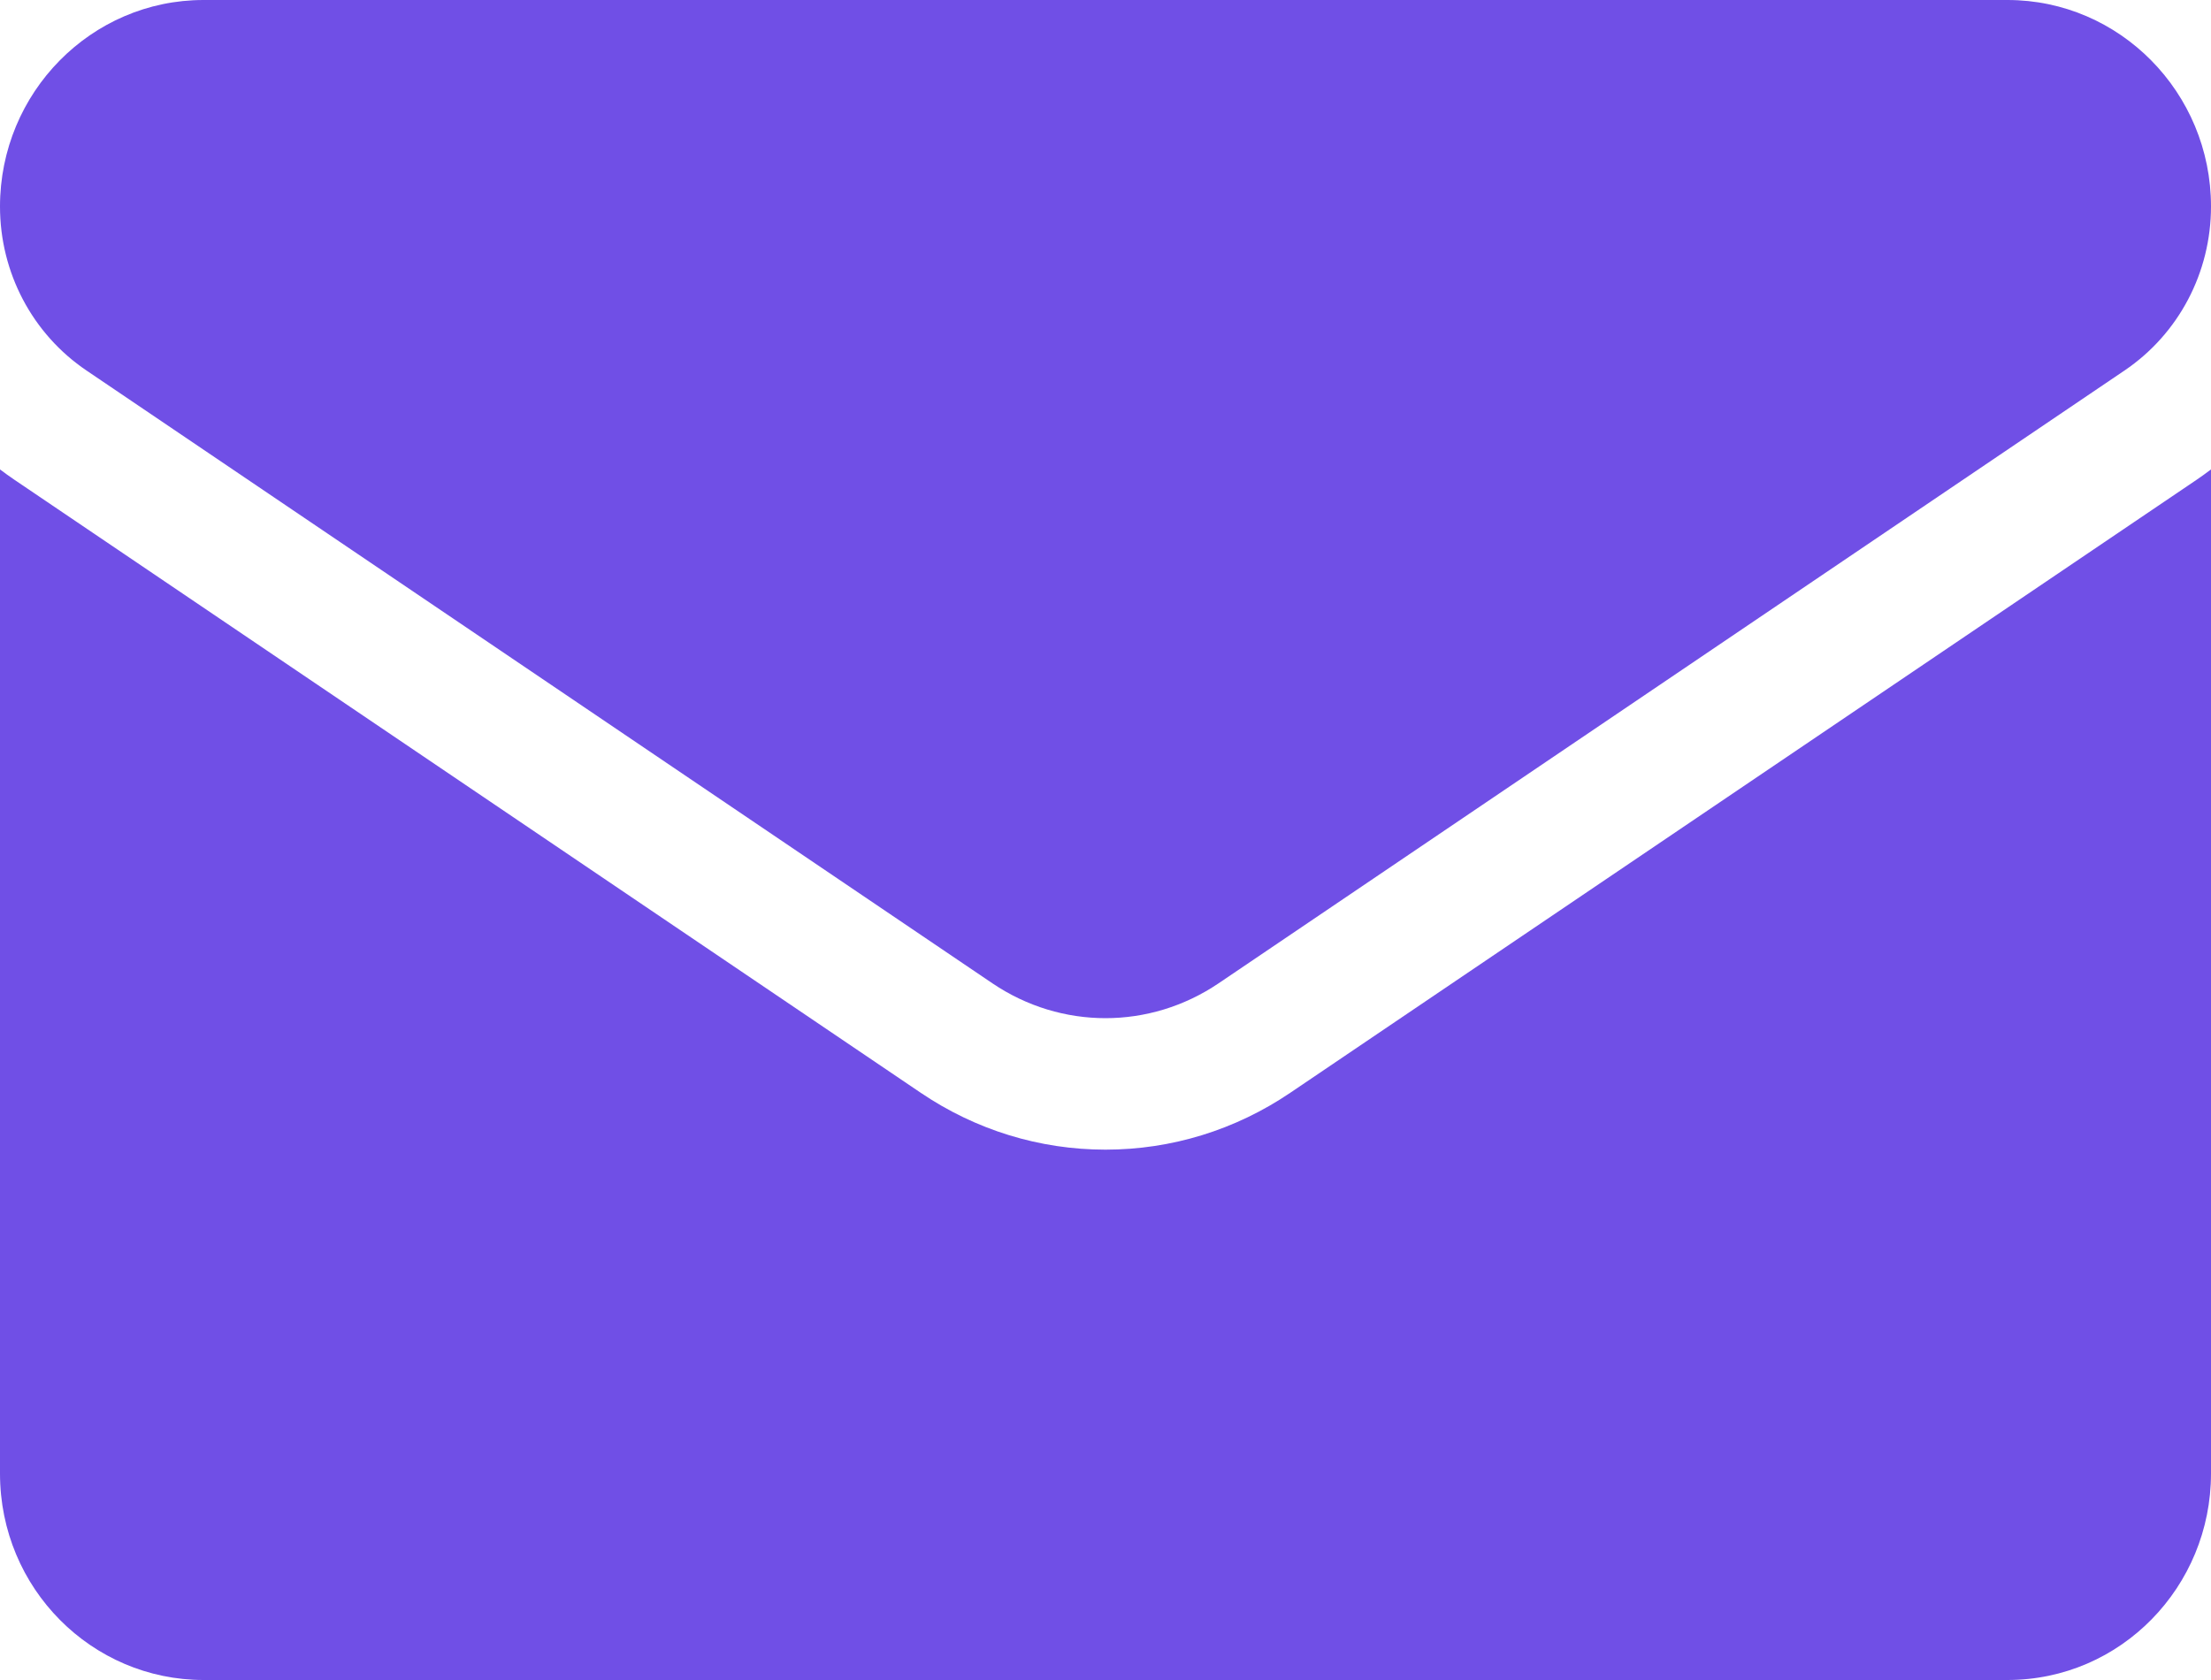 <svg width="25" height="19" viewBox="0 0 25 19" fill="none" xmlns="http://www.w3.org/2000/svg">
<path d="M14.589 12.359C13.967 12.78 13.245 13.002 12.5 13.002C11.755 13.002 11.033 12.78 10.411 12.359L0.166 5.428C0.11 5.39 0.054 5.35 0 5.309V16.665C0 17.967 1.041 19 2.301 19H22.698C23.982 19 25 17.944 25 16.665V5.309C24.946 5.35 24.89 5.39 24.833 5.429L14.589 12.359Z" fill="#704FE6"/>
<path d="M0.979 4.191L11.223 11.122C11.611 11.384 12.056 11.515 12.5 11.515C12.944 11.515 13.389 11.384 13.777 11.122L24.021 4.191C24.634 3.777 25 3.083 25 2.335C25 1.047 23.968 0 22.699 0H2.301C1.032 4.95479e-05 0 1.047 0 2.336C0 3.083 0.366 3.777 0.979 4.191Z" fill="#704FE6"/>
</svg>
